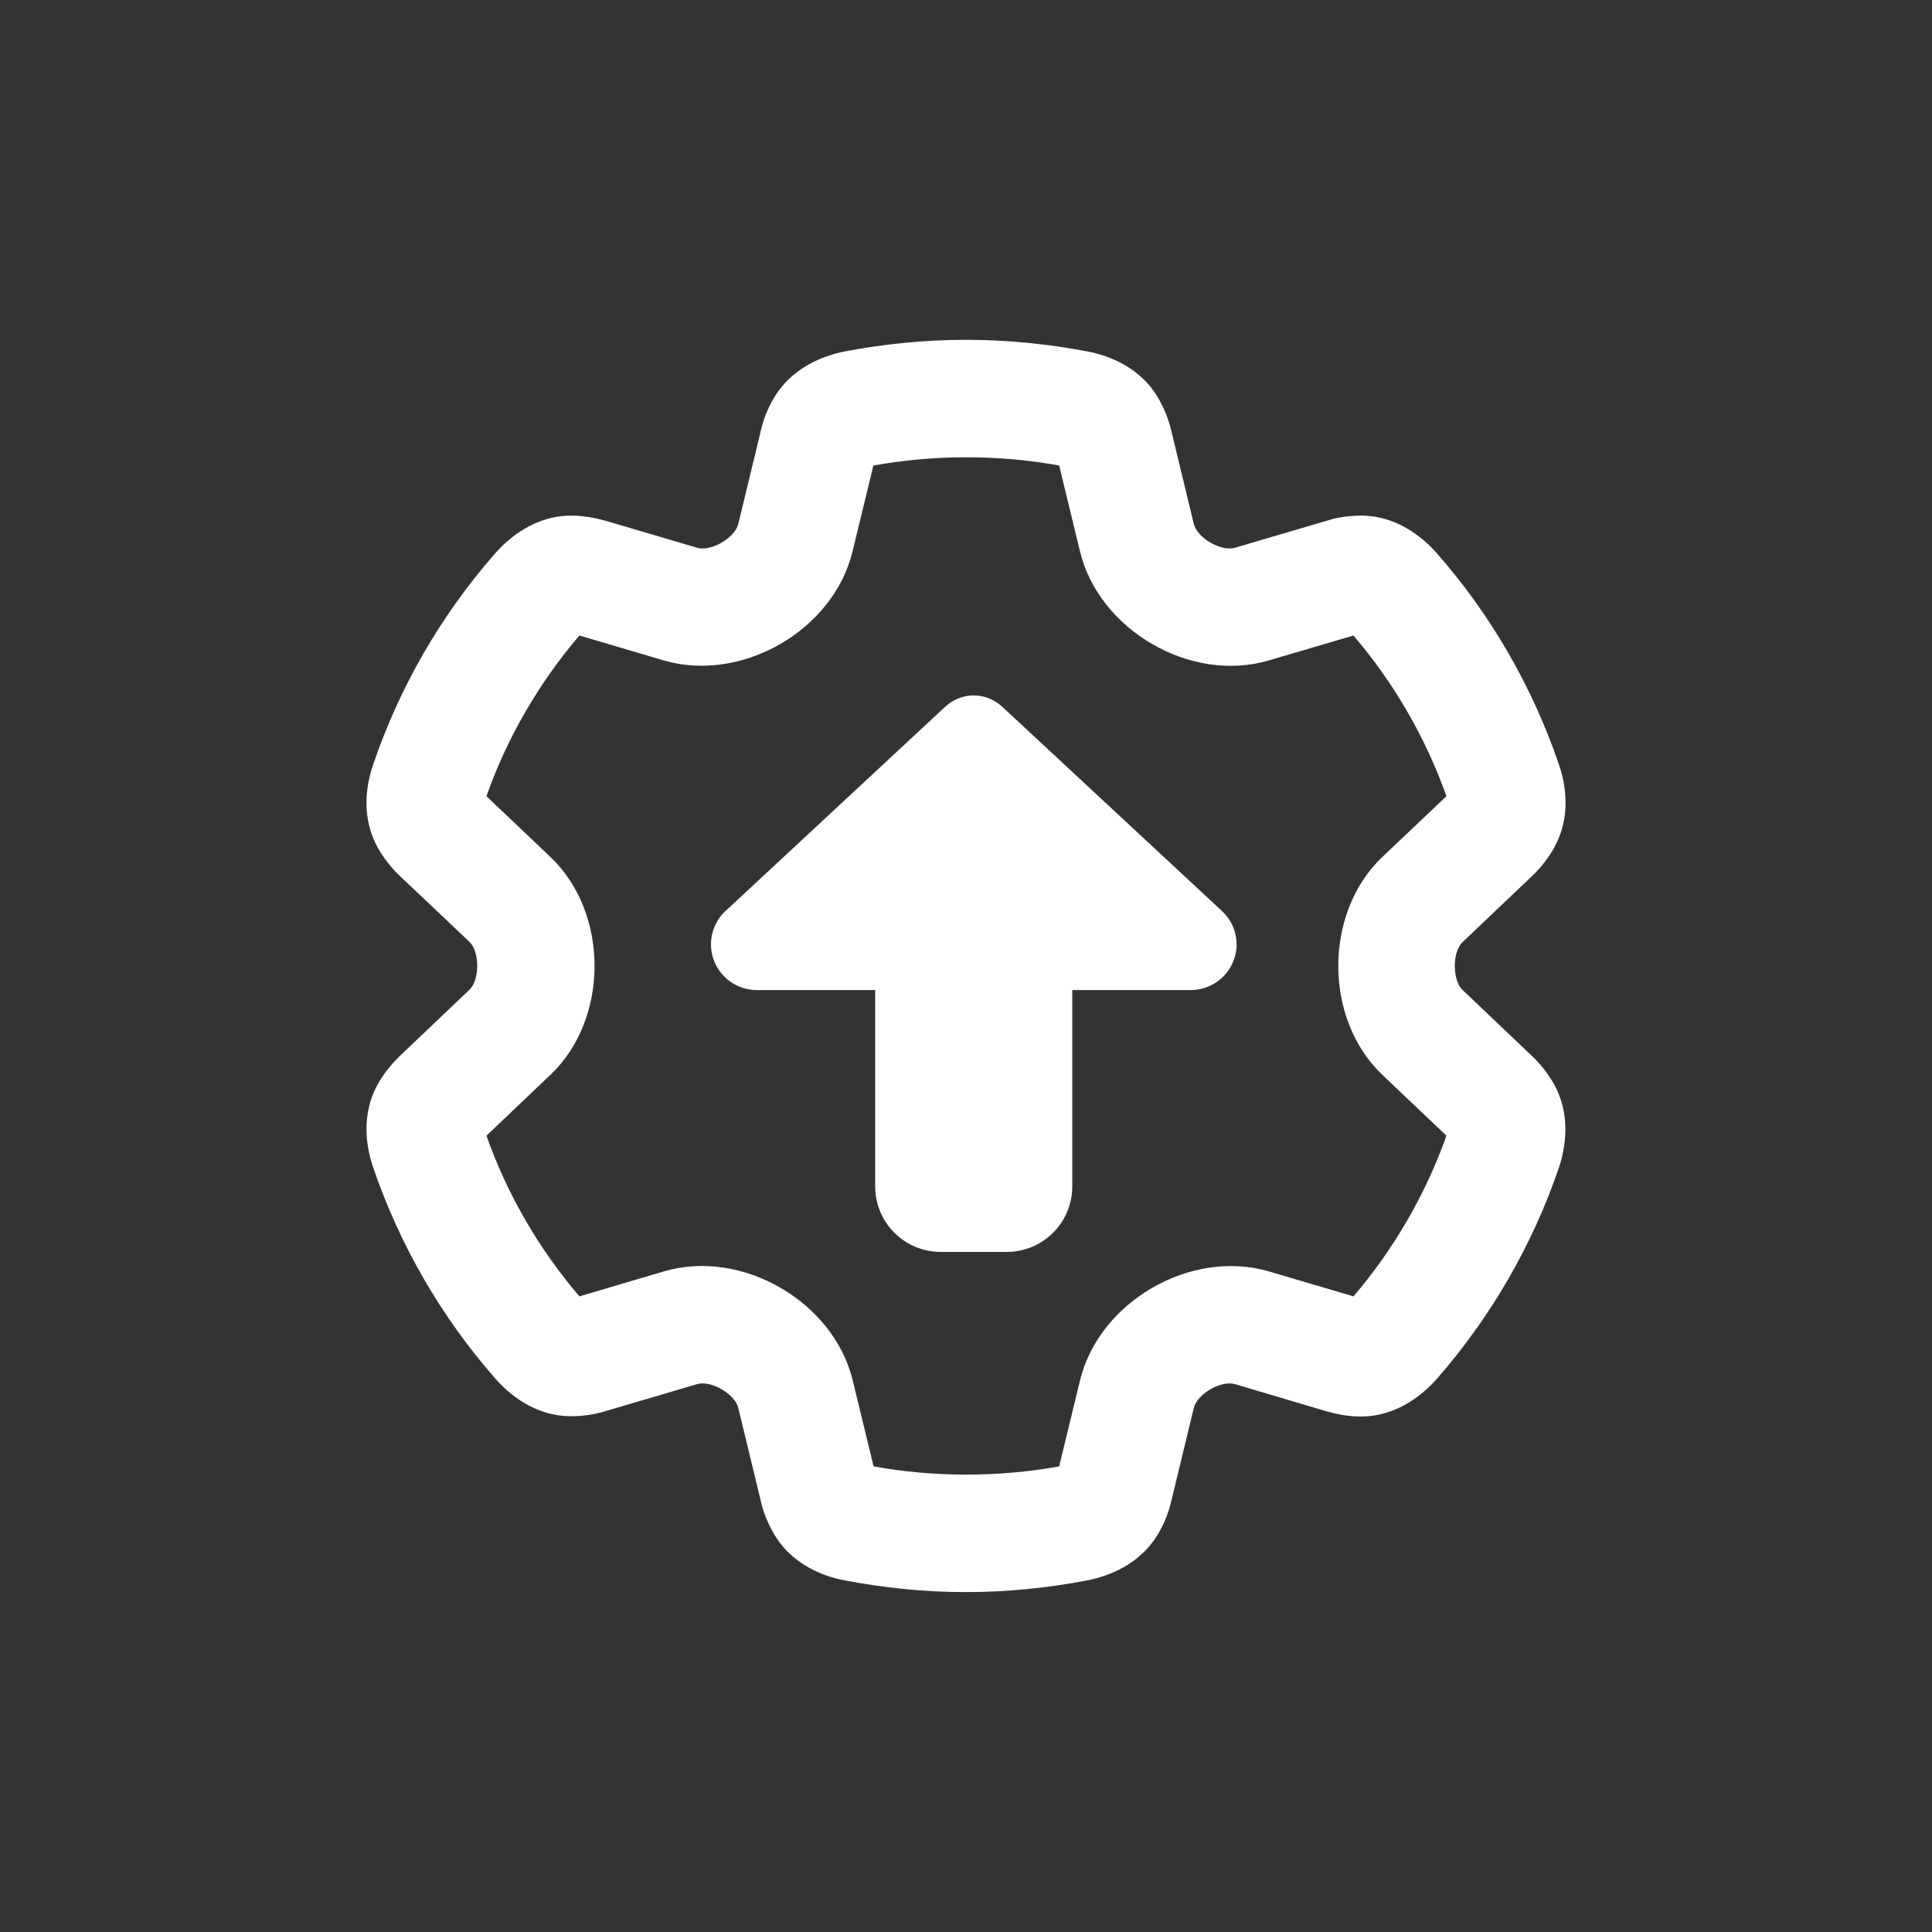 <svg width="18" height="18" viewBox="0 0 18 18" fill="none" xmlns="http://www.w3.org/2000/svg">
<rect x="0" y="0" width="18" height="18" fill="#333333" stroke="none"/>
<path d="M9 3.166C9.388 3.166 9.766 3.205 10.135 3.275C10.315 3.31 10.632 3.414 10.805 3.733C10.851 3.818 10.887 3.907 10.91 4.002L11.122 4.88C11.153 5.012 11.377 5.142 11.507 5.103L12.373 4.848C12.464 4.82 12.557 4.807 12.651 4.804C13.017 4.793 13.266 5.019 13.387 5.155C13.89 5.727 14.277 6.399 14.524 7.122C14.583 7.295 14.651 7.618 14.462 7.928C14.412 8.01 14.351 8.088 14.28 8.156L13.626 8.778C13.53 8.869 13.53 9.132 13.626 9.223L14.28 9.845C14.351 9.913 14.412 9.991 14.462 10.073C14.649 10.383 14.581 10.706 14.524 10.879C14.277 11.602 13.89 12.271 13.387 12.846C13.266 12.982 13.015 13.208 12.651 13.197C12.557 13.194 12.464 13.178 12.373 13.153L11.507 12.896C11.377 12.857 11.153 12.987 11.122 13.119L10.91 13.996C10.887 14.092 10.851 14.183 10.805 14.265C10.629 14.584 10.313 14.687 10.135 14.723C9.766 14.794 9.388 14.833 9 14.833C8.613 14.833 8.235 14.794 7.865 14.723C7.685 14.689 7.369 14.584 7.196 14.265C7.15 14.181 7.113 14.092 7.091 13.996L6.879 13.119C6.847 12.987 6.624 12.857 6.494 12.896L5.628 13.151C5.537 13.178 5.443 13.192 5.35 13.194C4.983 13.206 4.735 12.98 4.614 12.843C4.112 12.271 3.723 11.599 3.477 10.877C3.418 10.704 3.349 10.38 3.538 10.07C3.588 9.988 3.65 9.911 3.721 9.842L4.375 9.22C4.47 9.129 4.47 8.867 4.375 8.776L3.718 8.154C3.648 8.086 3.586 8.008 3.536 7.926C3.349 7.616 3.418 7.293 3.477 7.122C3.723 6.399 4.11 5.729 4.614 5.155C4.735 5.019 4.985 4.793 5.35 4.804C5.443 4.807 5.537 4.823 5.628 4.848L6.494 5.103C6.624 5.142 6.847 5.012 6.879 4.88L7.091 4.002C7.113 3.907 7.15 3.815 7.196 3.733C7.371 3.414 7.688 3.312 7.865 3.275C8.235 3.205 8.613 3.166 9 3.166ZM8.137 4.337L7.943 5.137C7.765 5.873 6.911 6.365 6.184 6.153L5.398 5.921C5.022 6.361 4.725 6.871 4.532 7.418L5.129 7.985C5.676 8.505 5.676 9.494 5.129 10.013L4.532 10.581C4.725 11.128 5.022 11.638 5.398 12.078L6.186 11.845C6.911 11.631 7.767 12.126 7.945 12.862L8.139 13.662C8.699 13.764 9.308 13.764 9.868 13.662L10.062 12.862C10.24 12.126 11.094 11.633 11.821 11.845L12.61 12.078C12.986 11.638 13.282 11.128 13.476 10.581L12.878 10.013C12.332 9.494 12.332 8.505 12.878 7.985L13.476 7.418C13.282 6.871 12.986 6.361 12.61 5.921L11.821 6.153C11.097 6.368 10.24 5.873 10.062 5.137L9.868 4.337C9.308 4.235 8.699 4.235 8.139 4.337H8.137Z" fill="white"/>
<path d="M6.759 8.488C6.673 8.568 6.624 8.68 6.624 8.799C6.624 9.033 6.815 9.224 7.05 9.224H8.154V11.054C8.154 11.391 8.427 11.664 8.766 11.664H9.378C9.717 11.664 9.99 11.391 9.99 11.054V9.224H11.094C11.329 9.224 11.521 9.033 11.521 8.799C11.521 8.68 11.471 8.568 11.385 8.488L9.336 6.583C9.263 6.517 9.17 6.479 9.072 6.479C8.975 6.479 8.879 6.517 8.808 6.583L6.759 8.488Z" fill="white"/>
</svg>
